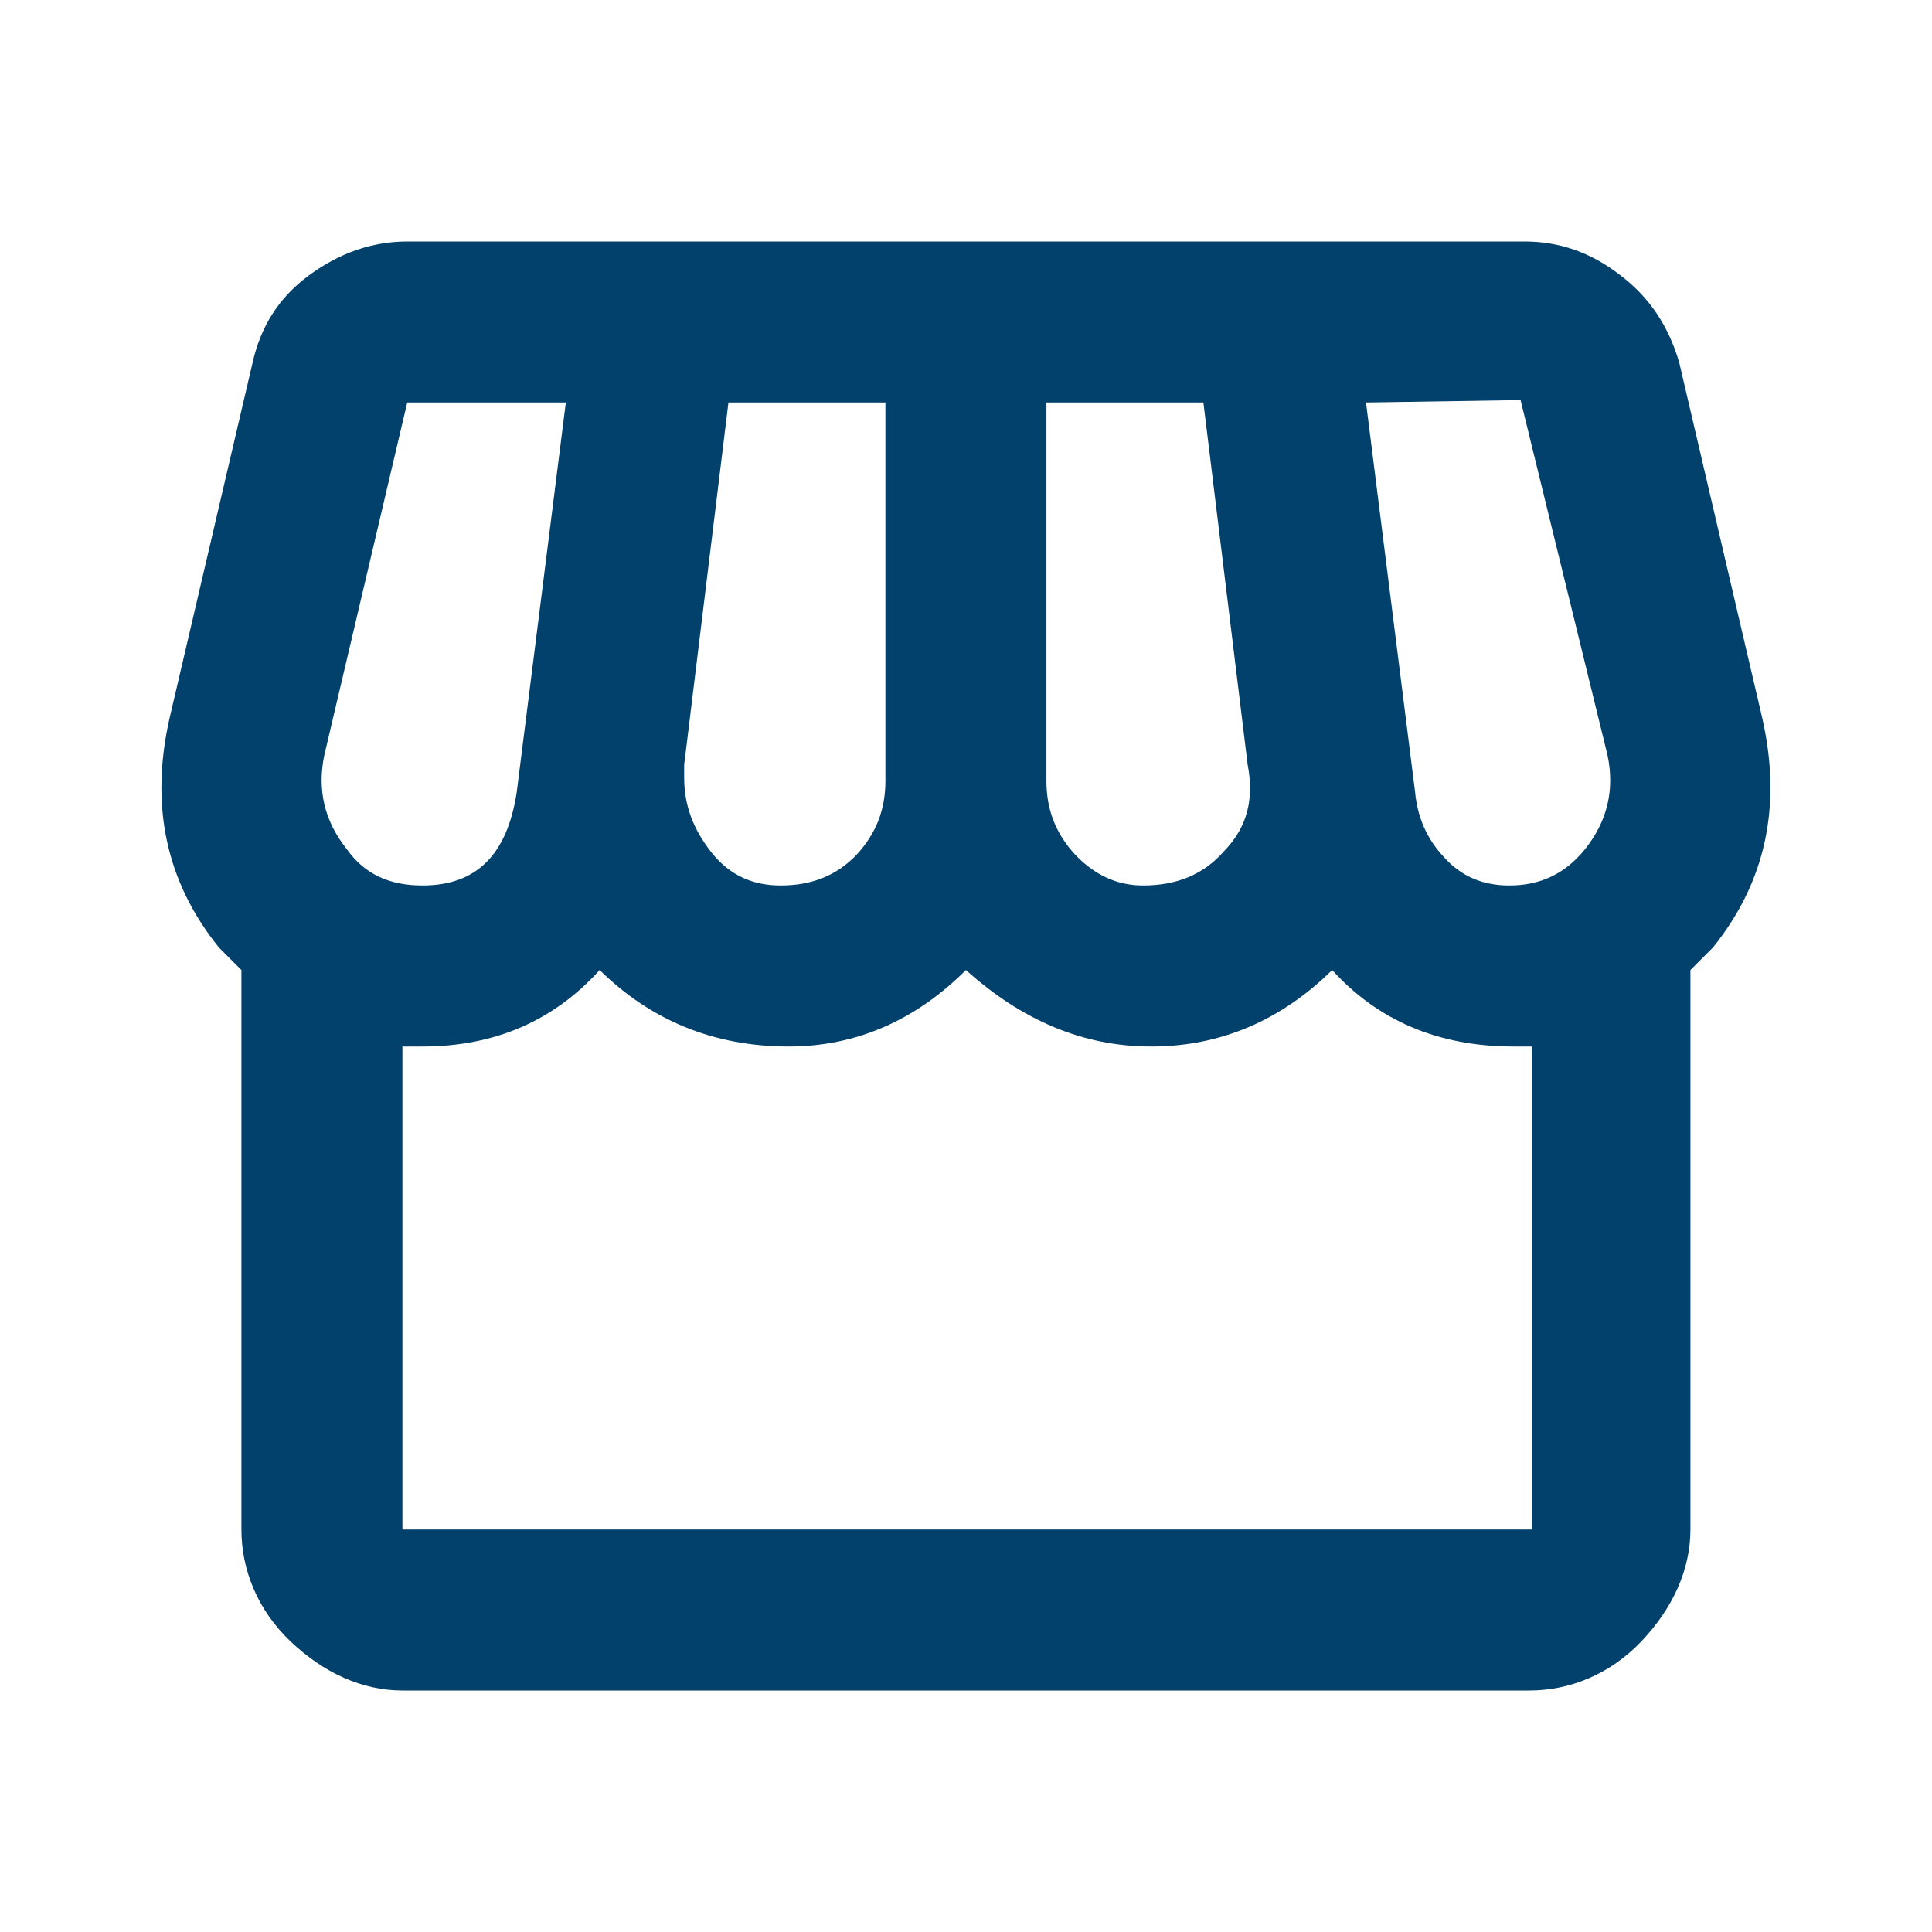<svg width="24" height="24" viewBox="0 0 24 24" fill="none" xmlns="http://www.w3.org/2000/svg">
<path d="M5.059 3C4.629 3 4.219 3.14 3.839 3.42C3.459 3.7 3.239 4.06 3.139 4.5L2.109 8.91C1.859 10 2.059 10.95 2.719 11.77L2.999 12.05V19C2.999 19.5 3.199 20 3.609 20.39C4.019 20.78 4.499 21 4.999 21H18.999C19.499 21 19.999 20.8 20.389 20.39C20.779 19.98 20.999 19.5 20.999 19V12.05L21.279 11.77C21.939 10.95 22.139 10 21.889 8.91L20.859 4.5C20.729 4.06 20.499 3.7 20.129 3.42C19.769 3.14 19.379 3 18.939 3H5.059ZM18.889 4.97L19.969 9.38C20.059 9.81 19.969 10.2 19.689 10.55C19.439 10.86 19.129 11 18.749 11C18.439 11 18.169 10.9 17.949 10.66C17.729 10.43 17.609 10.16 17.579 9.84L16.969 5L18.889 4.97ZM5.059 5H7.029L6.419 9.84C6.299 10.63 5.909 11 5.249 11C4.839 11 4.529 10.86 4.309 10.55C4.029 10.2 3.939 9.81 4.029 9.38L5.059 5ZM9.049 5H10.999V9.7C10.999 10.05 10.889 10.35 10.639 10.62C10.389 10.88 10.079 11 9.699 11C9.359 11 9.069 10.88 8.839 10.59C8.609 10.3 8.499 10 8.499 9.66V9.5L9.049 5ZM12.999 5H14.949L15.499 9.5C15.579 9.92 15.499 10.27 15.209 10.57C14.949 10.87 14.609 11 14.199 11C13.889 11 13.609 10.88 13.359 10.62C13.109 10.35 12.999 10.05 12.999 9.7V5ZM7.449 12.05C8.079 12.67 8.859 13 9.799 13C10.639 13 11.379 12.67 11.999 12.05C12.689 12.67 13.449 13 14.299 13C15.169 13 15.919 12.67 16.549 12.05C17.109 12.67 17.859 13 18.799 13H19.029V19H4.999V13H5.249C6.159 13 6.889 12.67 7.449 12.05Z" fill="#01416C"/>
</svg>

